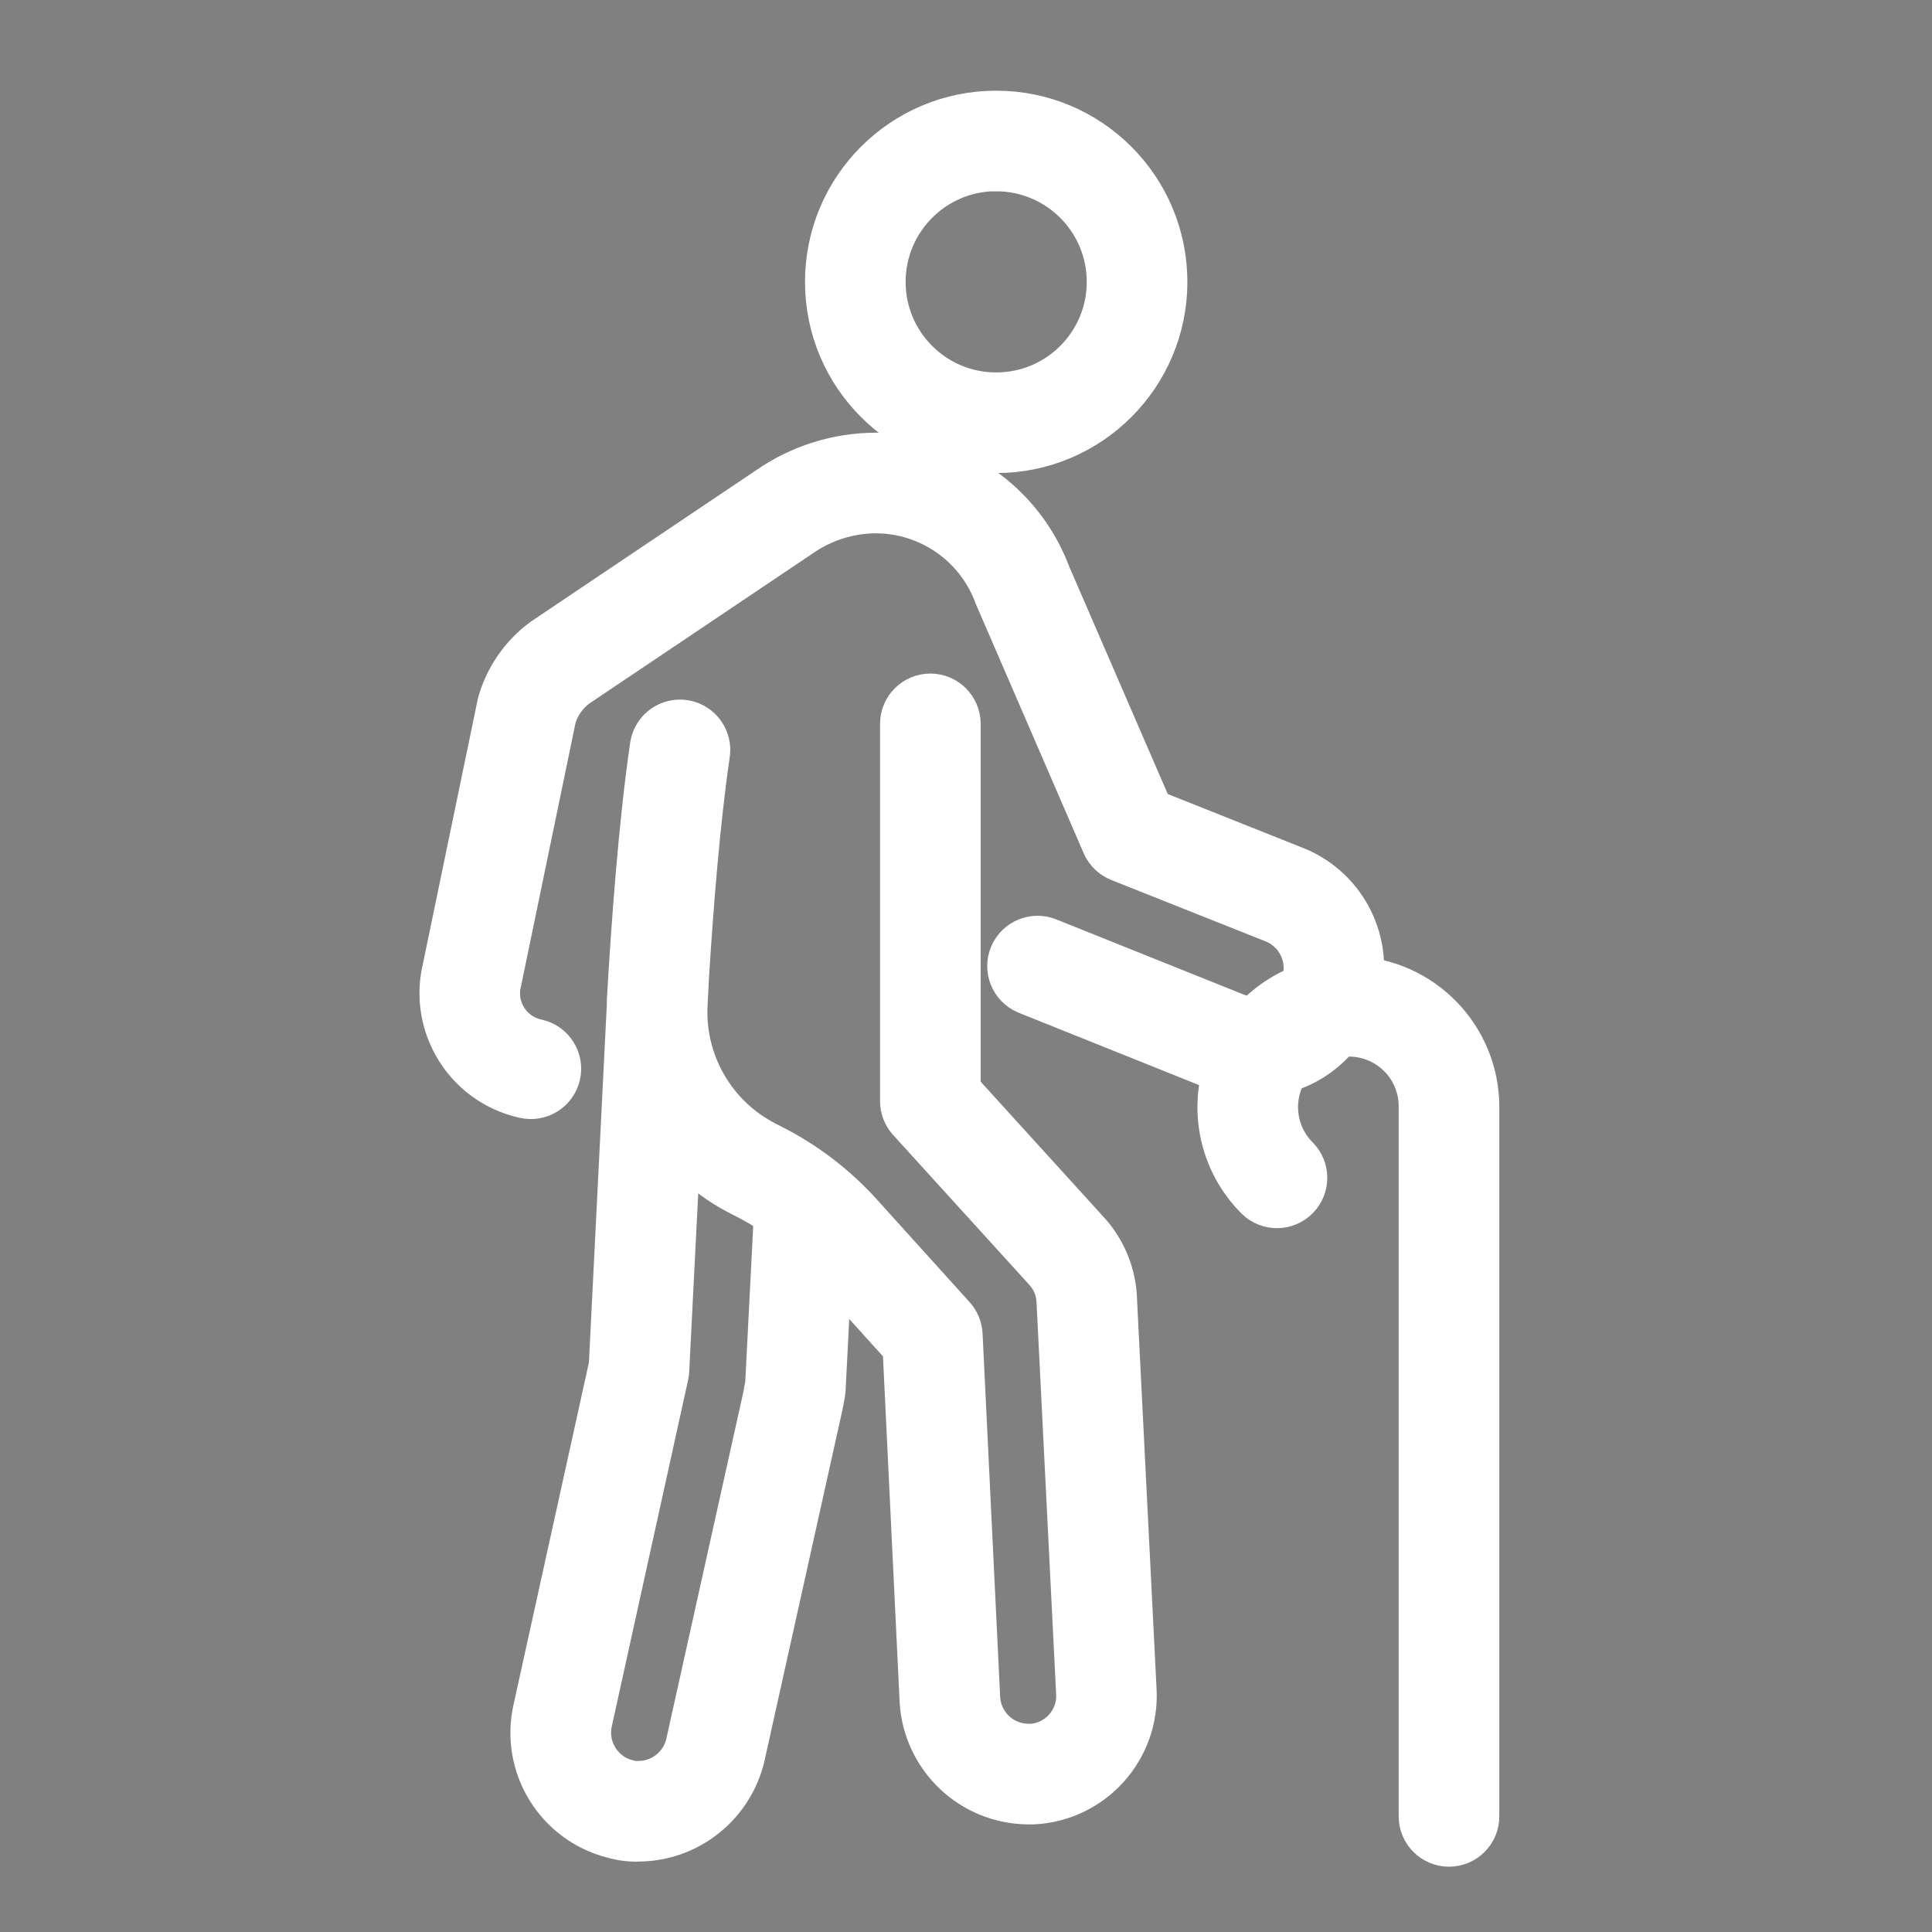 <svg width="96" height="96" xmlns="http://www.w3.org/2000/svg" xmlns:xlink="http://www.w3.org/1999/xlink" xml:space="preserve" overflow="hidden"><rect width="100%" height="100%" fill="#808080" stroke="none"/><g transform="translate(-29 -195)"><path d="M96.187 244.009C96.636 241.693 95.371 239.385 93.176 238.519L85.895 235.619 80.736 223.71C79.455 220.275 76.174 217.998 72.508 218 70.674 218.007 68.885 218.575 67.383 219.628L56.24 227.115C55.257 227.839 54.542 228.869 54.209 230.044L51.479 243.215C50.852 245.813 52.449 248.427 55.047 249.055 55.08 249.063 55.113 249.071 55.147 249.078 55.684 249.206 56.223 248.874 56.351 248.336 56.479 247.799 56.147 247.26 55.61 247.132 55.603 247.131 55.597 247.129 55.591 247.128 54.06 246.806 53.08 245.304 53.402 243.772 53.411 243.728 53.422 243.684 53.433 243.64L56.146 230.535C56.36 229.819 56.799 229.191 57.398 228.745L68.51 221.28C69.681 220.455 71.077 220.008 72.51 220 75.357 220.002 77.9 221.779 78.881 224.452L84.224 236.8C84.329 237.043 84.526 237.234 84.772 237.332L92.437 240.381C93.94 240.979 94.673 242.681 94.075 244.184 94.06 244.222 94.044 244.259 94.028 244.296 94.019 244.318 94.004 244.335 93.994 244.356 93.045 244.695 92.197 245.268 91.526 246.02 91.095 246.048 90.664 245.979 90.263 245.82L80.946 242.084C80.438 241.868 79.85 242.105 79.634 242.613 79.418 243.121 79.655 243.708 80.163 243.924 80.176 243.93 80.189 243.935 80.202 243.94L89.518 247.677C89.797 247.786 90.084 247.87 90.378 247.928 89.557 250.122 90.097 252.593 91.757 254.246 92.154 254.63 92.787 254.619 93.171 254.221 93.545 253.834 93.545 253.219 93.171 252.832 91.837 251.504 91.617 249.422 92.643 247.844 93.691 247.563 94.615 246.941 95.271 246.077 97.42 245.656 99.505 247.056 99.926 249.206 99.977 249.467 100.002 249.733 100 250L100 285.255C100 285.807 100.448 286.255 101 286.255 101.552 286.255 102 285.807 102 285.255L102 250C101.997 246.762 99.424 244.11 96.187 244.009Z" stroke="#FFFFFF" stroke-width="3"/><path d="M82.772 256.528 76.229 249.328 76.229 230.969C76.229 230.417 75.781 229.969 75.229 229.969 74.677 229.969 74.229 230.417 74.229 230.969L74.229 249.716C74.229 249.965 74.322 250.204 74.489 250.388L81.272 257.851C81.725 258.355 81.985 259.003 82.005 259.68L82.977 279.116C83.061 280.695 81.861 282.048 80.283 282.153L80.083 282.153C78.551 282.137 77.292 280.94 77.2 279.411L76.325 261.332C76.314 261.101 76.223 260.881 76.068 260.71L71.468 255.617C70.249 254.265 68.791 253.149 67.168 252.326L66.868 252.173C64.197 250.811 62.554 248.028 62.654 245.031L62.733 243.473C62.946 240.057 63.284 235.758 63.772 232.434 63.867 231.89 63.503 231.372 62.959 231.277 62.415 231.182 61.897 231.546 61.802 232.09 61.799 232.108 61.796 232.125 61.794 232.143 61.227 236 60.861 241.114 60.654 244.724 60.654 244.792 60.654 244.859 60.654 244.924L59.755 262.9 55.984 280.016C55.395 282.609 56.981 285.199 59.559 285.852 59.945 285.967 60.347 286.018 60.75 286 63.021 285.973 64.984 284.408 65.516 282.2L69.403 264.7C69.425 264.613 69.439 264.524 69.445 264.434 69.491 264.277 69.517 264.115 69.522 263.951L69.741 259.662 68.5 258.3C68.29 258.067 68.069 257.846 67.841 257.634L67.523 263.86C67.523 263.877 67.503 263.943 67.503 263.96 67.467 264.091 67.443 264.225 67.43 264.36L63.563 281.77C63.246 283.069 62.087 283.988 60.75 284 60.533 284.012 60.316 283.988 60.106 283.93 58.554 283.558 57.588 282.01 57.936 280.453L61.726 263.253C61.738 263.199 61.746 263.143 61.748 263.088L62.371 250.773C63.285 252.12 64.523 253.216 65.971 253.96L66.271 254.113C67.674 254.827 68.935 255.792 69.989 256.962L74.347 261.79 75.2 279.507C75.354 282.099 77.489 284.13 80.086 284.153L80.326 284.153C83.024 284.016 85.103 281.721 84.972 279.022L84 259.63C83.974 258.482 83.539 257.382 82.772 256.528Z" stroke="#FFFFFF" stroke-width="3"/><path d="M78.5 217.006C82.918 217.006 86.5 213.424 86.5 209.006 86.5 204.588 82.918 201.006 78.5 201.006 74.082 201.006 70.5 204.588 70.5 209.006 70.5 213.424 74.082 217.006 78.5 217.006ZM78.5 203.006C81.814 203.006 84.5 205.692 84.5 209.006 84.5 212.32 81.814 215.006 78.5 215.006 75.186 215.006 72.5 212.32 72.5 209.006 72.502 205.692 75.186 203.005 78.5 203Z" stroke="#FFFFFF" stroke-width="3"/></g></svg>